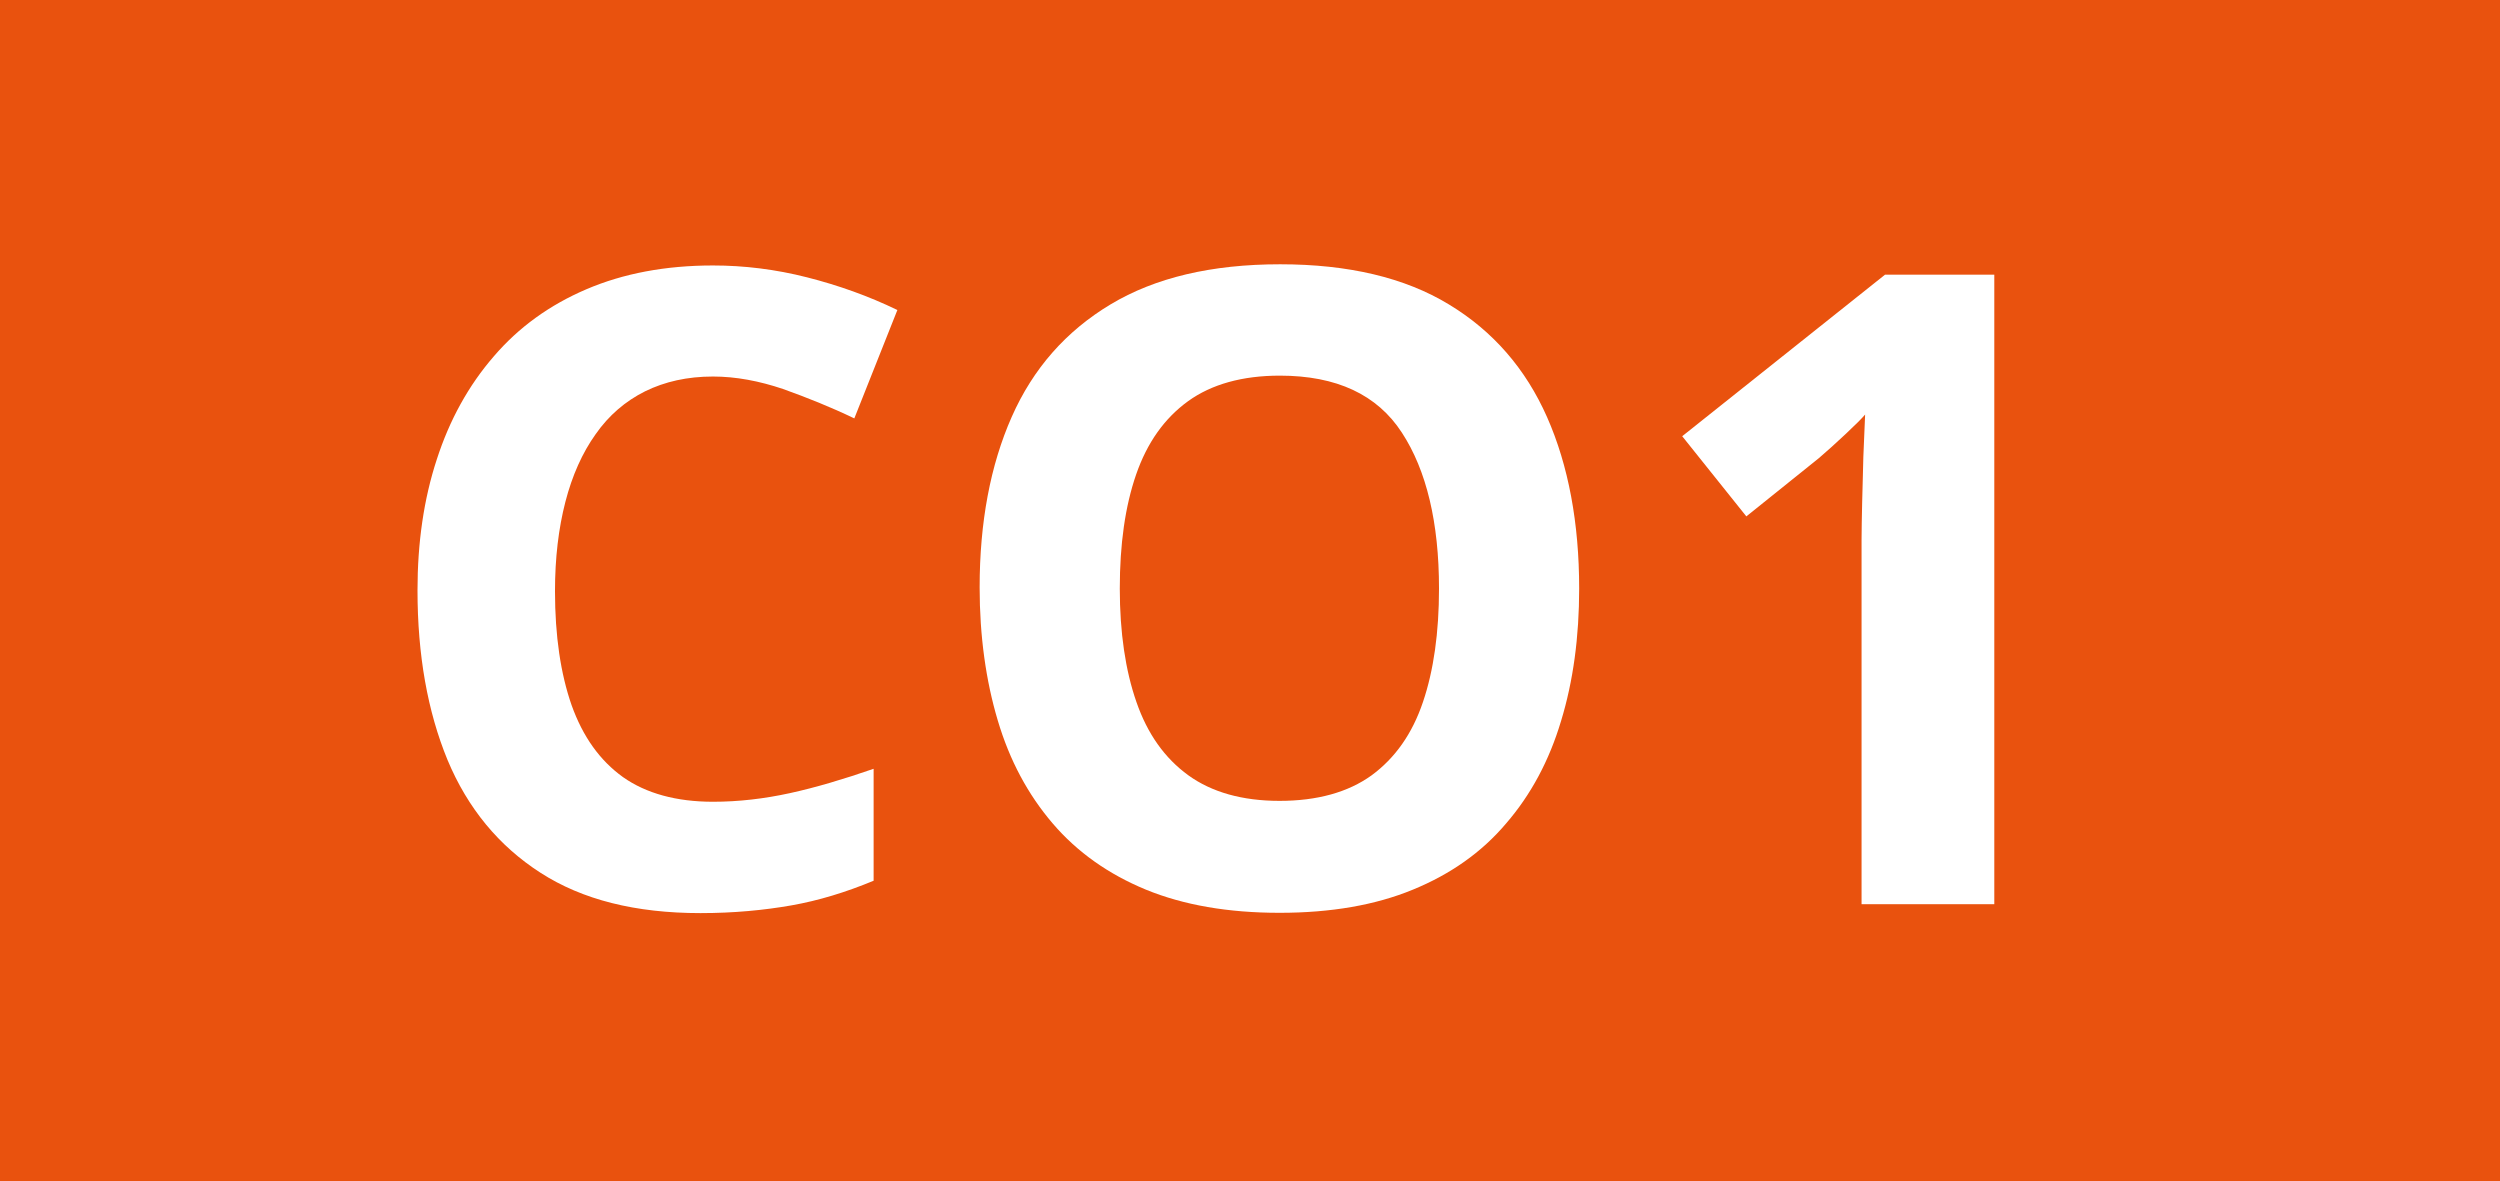 <?xml version="1.0" encoding="utf-8"?>
<!-- Generator: Adobe Illustrator 24.0.0, SVG Export Plug-In . SVG Version: 6.00 Build 0)  -->
<svg version="1.1" id="Calque_1" xmlns="http://www.w3.org/2000/svg" xmlns:xlink="http://www.w3.org/1999/xlink" x="0px" y="0px"
	 viewBox="0 0 841.9 397.8" style="enable-background:new 0 0 841.9 397.8;" xml:space="preserve">
<style type="text/css">
	.st0{fill:#E9520E;}
	.st1{fill:#FFFFFF;}
</style>
<rect x="0" class="st0" width="841.9" height="397.8"/>
<g>
	<path class="st1" d="M240.1,126.8c-8.6,0-16.2,1.7-22.9,5c-6.6,3.3-12.2,8.1-16.6,14.4c-4.5,6.3-7.9,13.9-10.2,22.8
		c-2.3,8.9-3.5,18.9-3.5,30.1c0,15,1.9,27.8,5.6,38.4c3.8,10.6,9.5,18.6,17.3,24.2c7.8,5.5,18,8.3,30.3,8.3c8.6,0,17.2-1,25.9-2.9
		c8.7-1.9,18.1-4.7,28.2-8.2v37.7c-9.4,3.9-18.6,6.7-27.7,8.3s-19.3,2.6-30.6,2.6c-21.9,0-39.8-4.5-53.9-13.6
		c-14-9-24.5-21.7-31.3-38c-6.7-16.3-10.1-35.3-10.1-57.1c0-16,2.1-30.7,6.5-44.1c4.3-13.3,10.7-24.9,19.2-34.7
		c8.4-9.8,18.8-17.3,31.2-22.6c12.4-5.3,26.6-8,42.6-8c10.5,0,21.1,1.3,31.7,4s20.7,6.3,30.4,11l-14.5,36.5c-7.9-3.8-15.9-7-24-9.9
		C255.7,128.3,247.8,126.8,240.1,126.8z"/>
	<path class="st1" d="M531.8,198.2c0,16.3-2,31.2-6.1,44.6c-4,13.4-10.2,24.9-18.5,34.5c-8.2,9.7-18.7,17.1-31.4,22.3
		c-12.6,5.2-27.6,7.8-44.9,7.8s-32.3-2.6-45-7.8c-12.6-5.2-23.1-12.6-31.4-22.3c-8.3-9.7-14.5-21.2-18.5-34.7
		c-4-13.4-6.1-28.4-6.1-44.8c0-21.9,3.6-41.1,10.8-57.4c7.2-16.3,18.3-28.9,33.3-37.9c15-9,34-13.5,57.1-13.5c23,0,42,4.5,56.8,13.5
		c14.9,9,25.9,21.7,33.1,38S531.8,176.2,531.8,198.2z M377.1,198.2c0,14.8,1.9,27.6,5.6,38.2c3.7,10.7,9.5,18.9,17.5,24.7
		c7.9,5.7,18.2,8.6,30.7,8.6c12.7,0,23.1-2.9,31-8.6c7.9-5.8,13.7-14,17.3-24.7c3.6-10.6,5.4-23.4,5.4-38.2
		c0-22.2-4.2-39.8-12.5-52.5c-8.3-12.8-22-19.2-41.1-19.2c-12.6,0-23,2.9-30.9,8.6c-8,5.8-13.8,14-17.5,24.7
		C378.9,170.5,377.1,183.3,377.1,198.2z"/>
	<path class="st1" d="M671.7,304.5h-44.8V181.8c0-3.4,0.1-7.6,0.2-12.5c0.1-5,0.3-10.1,0.4-15.4c0.2-5.3,0.4-10,0.6-14.3
		c-1.1,1.3-3.2,3.4-6.5,6.5s-6.3,5.8-9.1,8.2l-24.4,19.6l-21.6-27l68.3-54.4h36.8V304.5z"/>
</g>
</svg>
